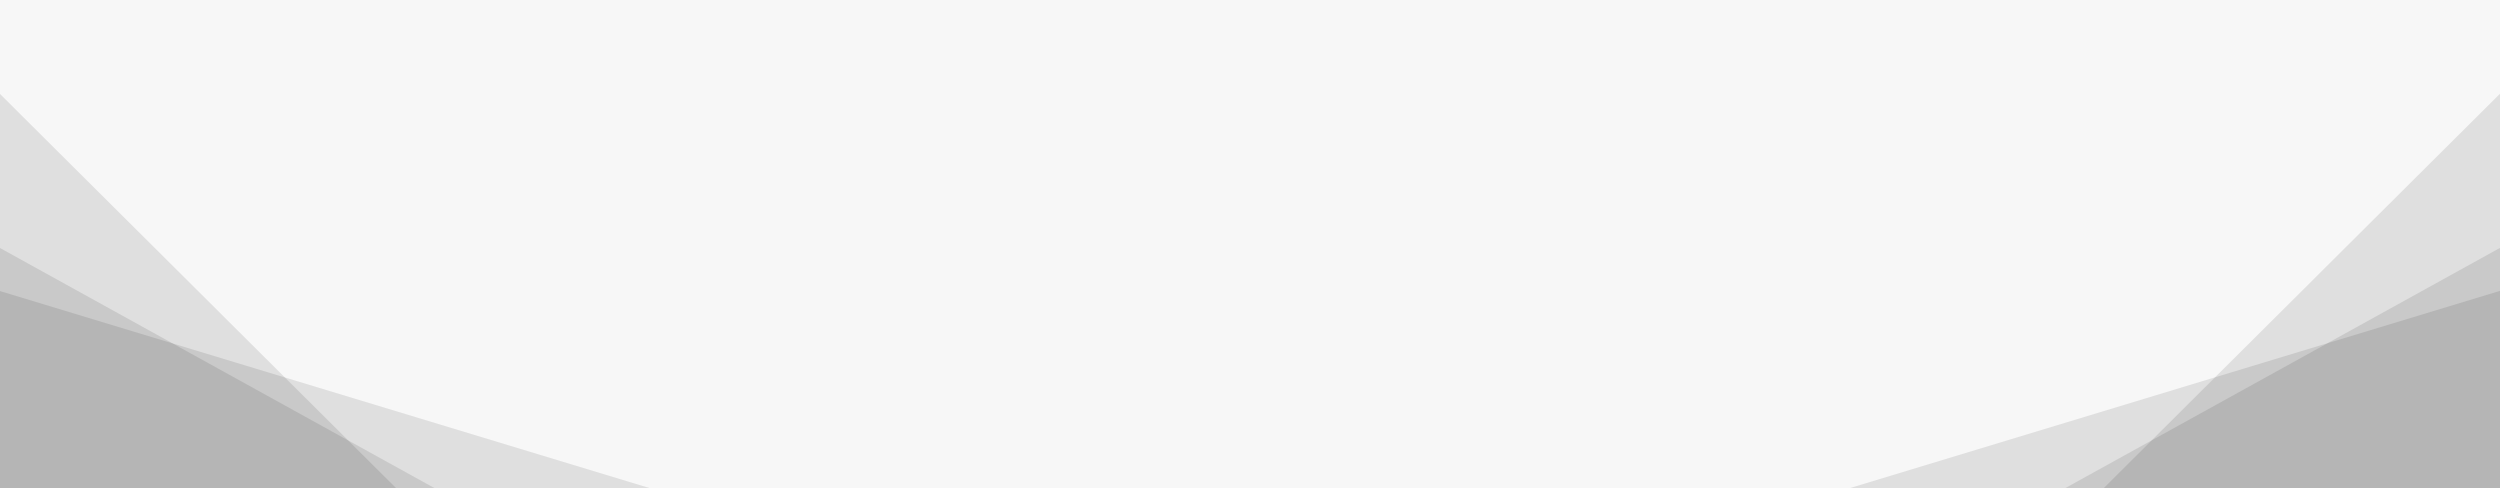 <?xml version="1.0" encoding="utf-8"?>
<!-- Generator: Adobe Illustrator 23.0.1, SVG Export Plug-In . SVG Version: 6.00 Build 0)  -->
<svg version="1.1" id="Layer_1" xmlns="http://www.w3.org/2000/svg" xmlns:xlink="http://www.w3.org/1999/xlink" x="0px" y="0px"
	 viewBox="0 0 1920 375" style="enable-background:new 0 0 1920 375;" xml:space="preserve">
<style type="text/css">
	.st0{fill:#F7F7F7;}
	.st1{clip-path:url(#SVGID_2_);}
	.st2{opacity:0.1;}
</style>
<rect class="st0" width="1920" height="375"/>
<g>
	<defs>
		<rect id="SVGID_1_" width="1920" height="375"/>
	</defs>
	<clipPath id="SVGID_2_">
		<use xlink:href="#SVGID_1_"  style="overflow:visible;"/>
	</clipPath>
	<g class="st1">
		<g>
			<polygon class="st2" points="547.8,617.3 -311.7,366 -68.5,4 			"/>
			<polygon class="st2" points="560.3,500.1 -335.3,494.4 -200.8,79.5 			"/>
			<polygon class="st2" points="559.4,393.2 -317.6,574.6 -272.8,140.8 			"/>
		</g>
		<g>
			<polygon class="st2" points="1372.2,617.2 2231.7,365.9 1988.5,3.8 			"/>
			<polygon class="st2" points="1359.7,500 2255.3,494.2 2120.8,79.4 			"/>
			<polygon class="st2" points="1360.6,393.1 2237.6,574.5 2192.8,140.6 			"/>
		</g>
	</g>
</g>
</svg>
